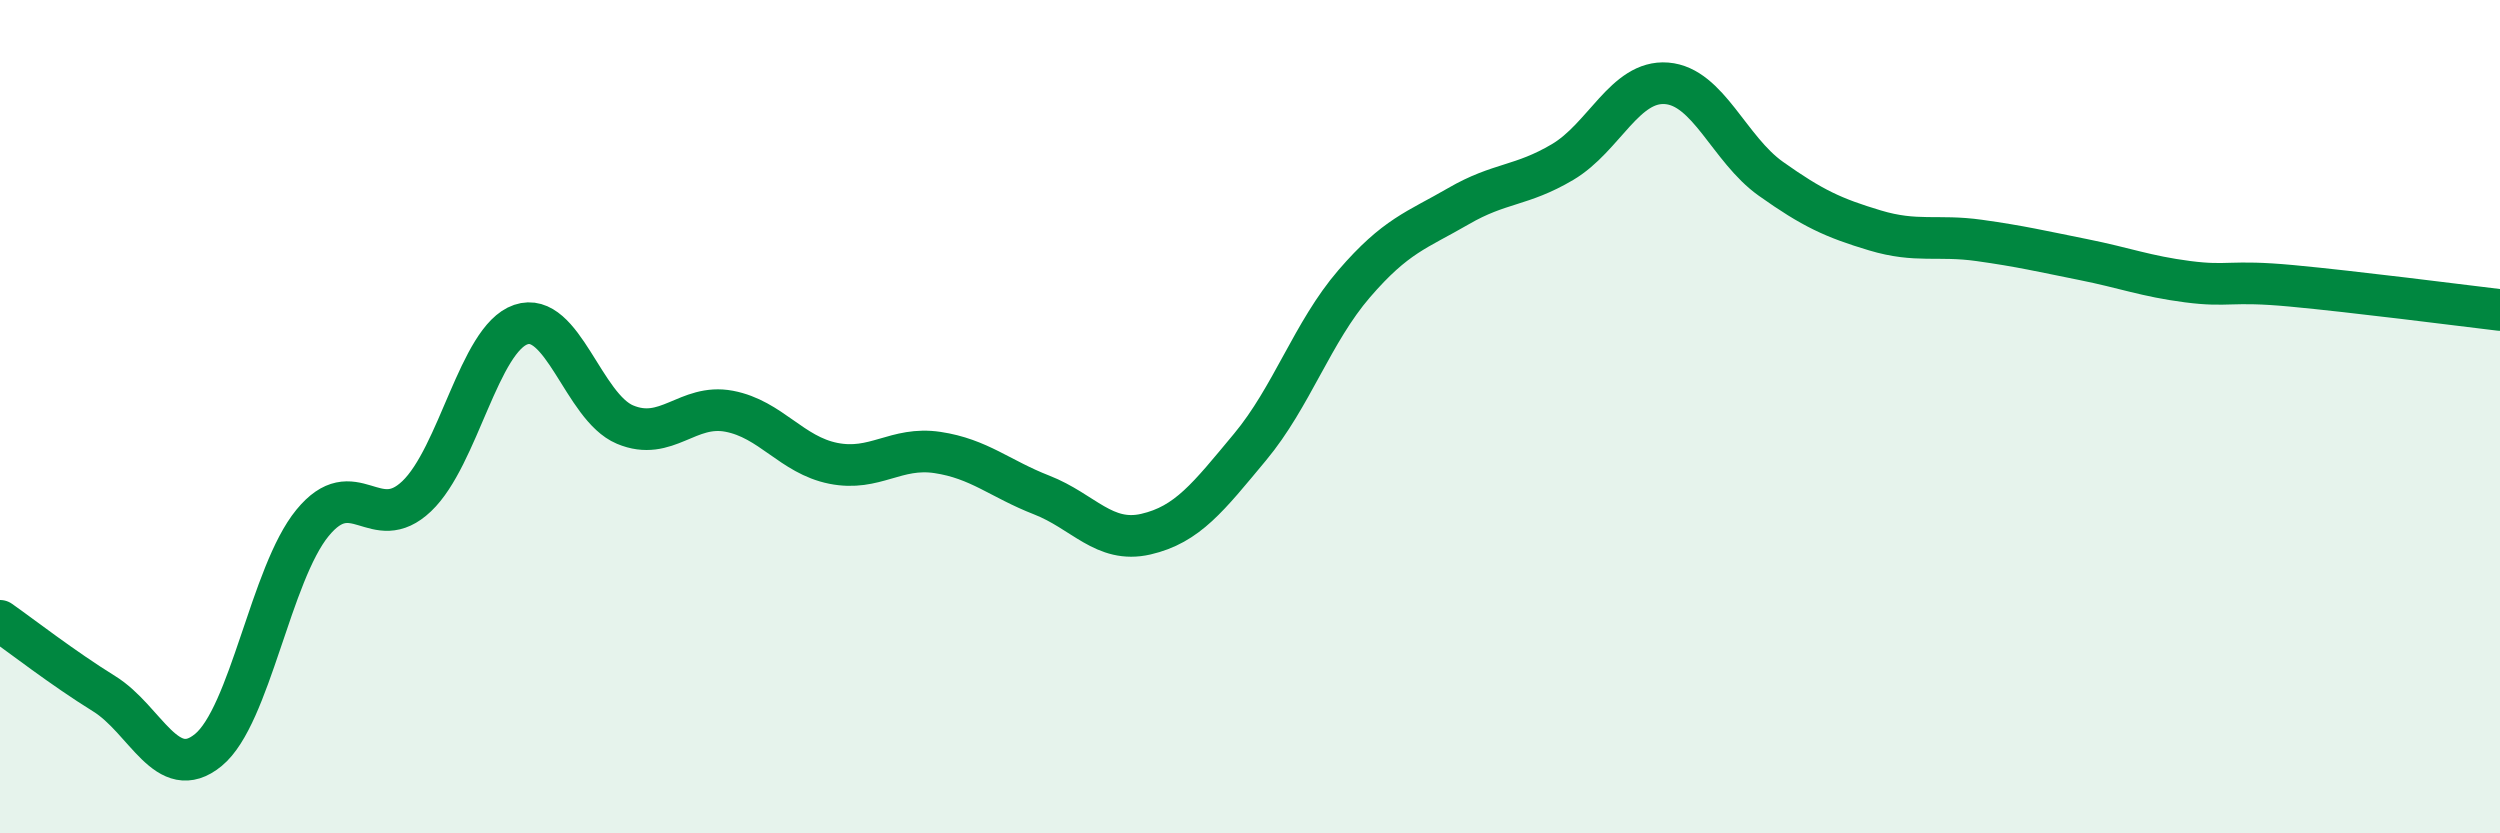 
    <svg width="60" height="20" viewBox="0 0 60 20" xmlns="http://www.w3.org/2000/svg">
      <path
        d="M 0,14.9 C 0.5,15.25 1.5,16.03 2.5,16.65 C 3.5,17.27 4,18.82 5,18 C 6,17.18 6.5,13.77 7.5,12.55 C 8.5,11.33 9,12.86 10,11.91 C 11,10.96 11.5,8.13 12.5,7.79 C 13.5,7.45 14,9.77 15,10.19 C 16,10.61 16.5,9.68 17.5,9.87 C 18.5,10.06 19,10.92 20,11.12 C 21,11.32 21.5,10.71 22.5,10.86 C 23.5,11.01 24,11.49 25,11.88 C 26,12.27 26.5,13.05 27.5,12.82 C 28.5,12.59 29,11.93 30,10.73 C 31,9.53 31.5,7.97 32.5,6.81 C 33.5,5.65 34,5.53 35,4.95 C 36,4.37 36.5,4.48 37.5,3.89 C 38.5,3.3 39,1.92 40,2 C 41,2.08 41.5,3.58 42.5,4.29 C 43.5,5 44,5.23 45,5.53 C 46,5.83 46.5,5.63 47.5,5.77 C 48.5,5.91 49,6.03 50,6.23 C 51,6.43 51.5,6.63 52.5,6.76 C 53.5,6.89 53.5,6.72 55,6.86 C 56.5,7 59,7.32 60,7.44L60 20L0 20Z"
        fill="#008740"
        opacity="0.1"
        stroke-linecap="round"
        stroke-linejoin="round"
      />
      <path
        d="M 0,14.9 C 0.5,15.25 1.5,16.03 2.5,16.65 C 3.5,17.27 4,18.82 5,18 C 6,17.18 6.5,13.77 7.5,12.55 C 8.5,11.33 9,12.86 10,11.91 C 11,10.96 11.5,8.13 12.5,7.79 C 13.5,7.45 14,9.77 15,10.19 C 16,10.61 16.5,9.68 17.5,9.87 C 18.5,10.06 19,10.92 20,11.12 C 21,11.32 21.5,10.71 22.5,10.86 C 23.5,11.01 24,11.49 25,11.88 C 26,12.27 26.5,13.05 27.5,12.82 C 28.5,12.59 29,11.93 30,10.73 C 31,9.53 31.5,7.97 32.5,6.81 C 33.5,5.65 34,5.53 35,4.95 C 36,4.37 36.5,4.48 37.5,3.89 C 38.5,3.3 39,1.92 40,2 C 41,2.08 41.5,3.58 42.5,4.29 C 43.5,5 44,5.23 45,5.53 C 46,5.83 46.5,5.63 47.5,5.77 C 48.5,5.91 49,6.03 50,6.23 C 51,6.43 51.5,6.63 52.5,6.76 C 53.5,6.89 53.5,6.72 55,6.86 C 56.5,7 59,7.32 60,7.44"
        stroke="#008740"
        stroke-width="1"
        fill="none"
        stroke-linecap="round"
        stroke-linejoin="round"
      />
    </svg>
  